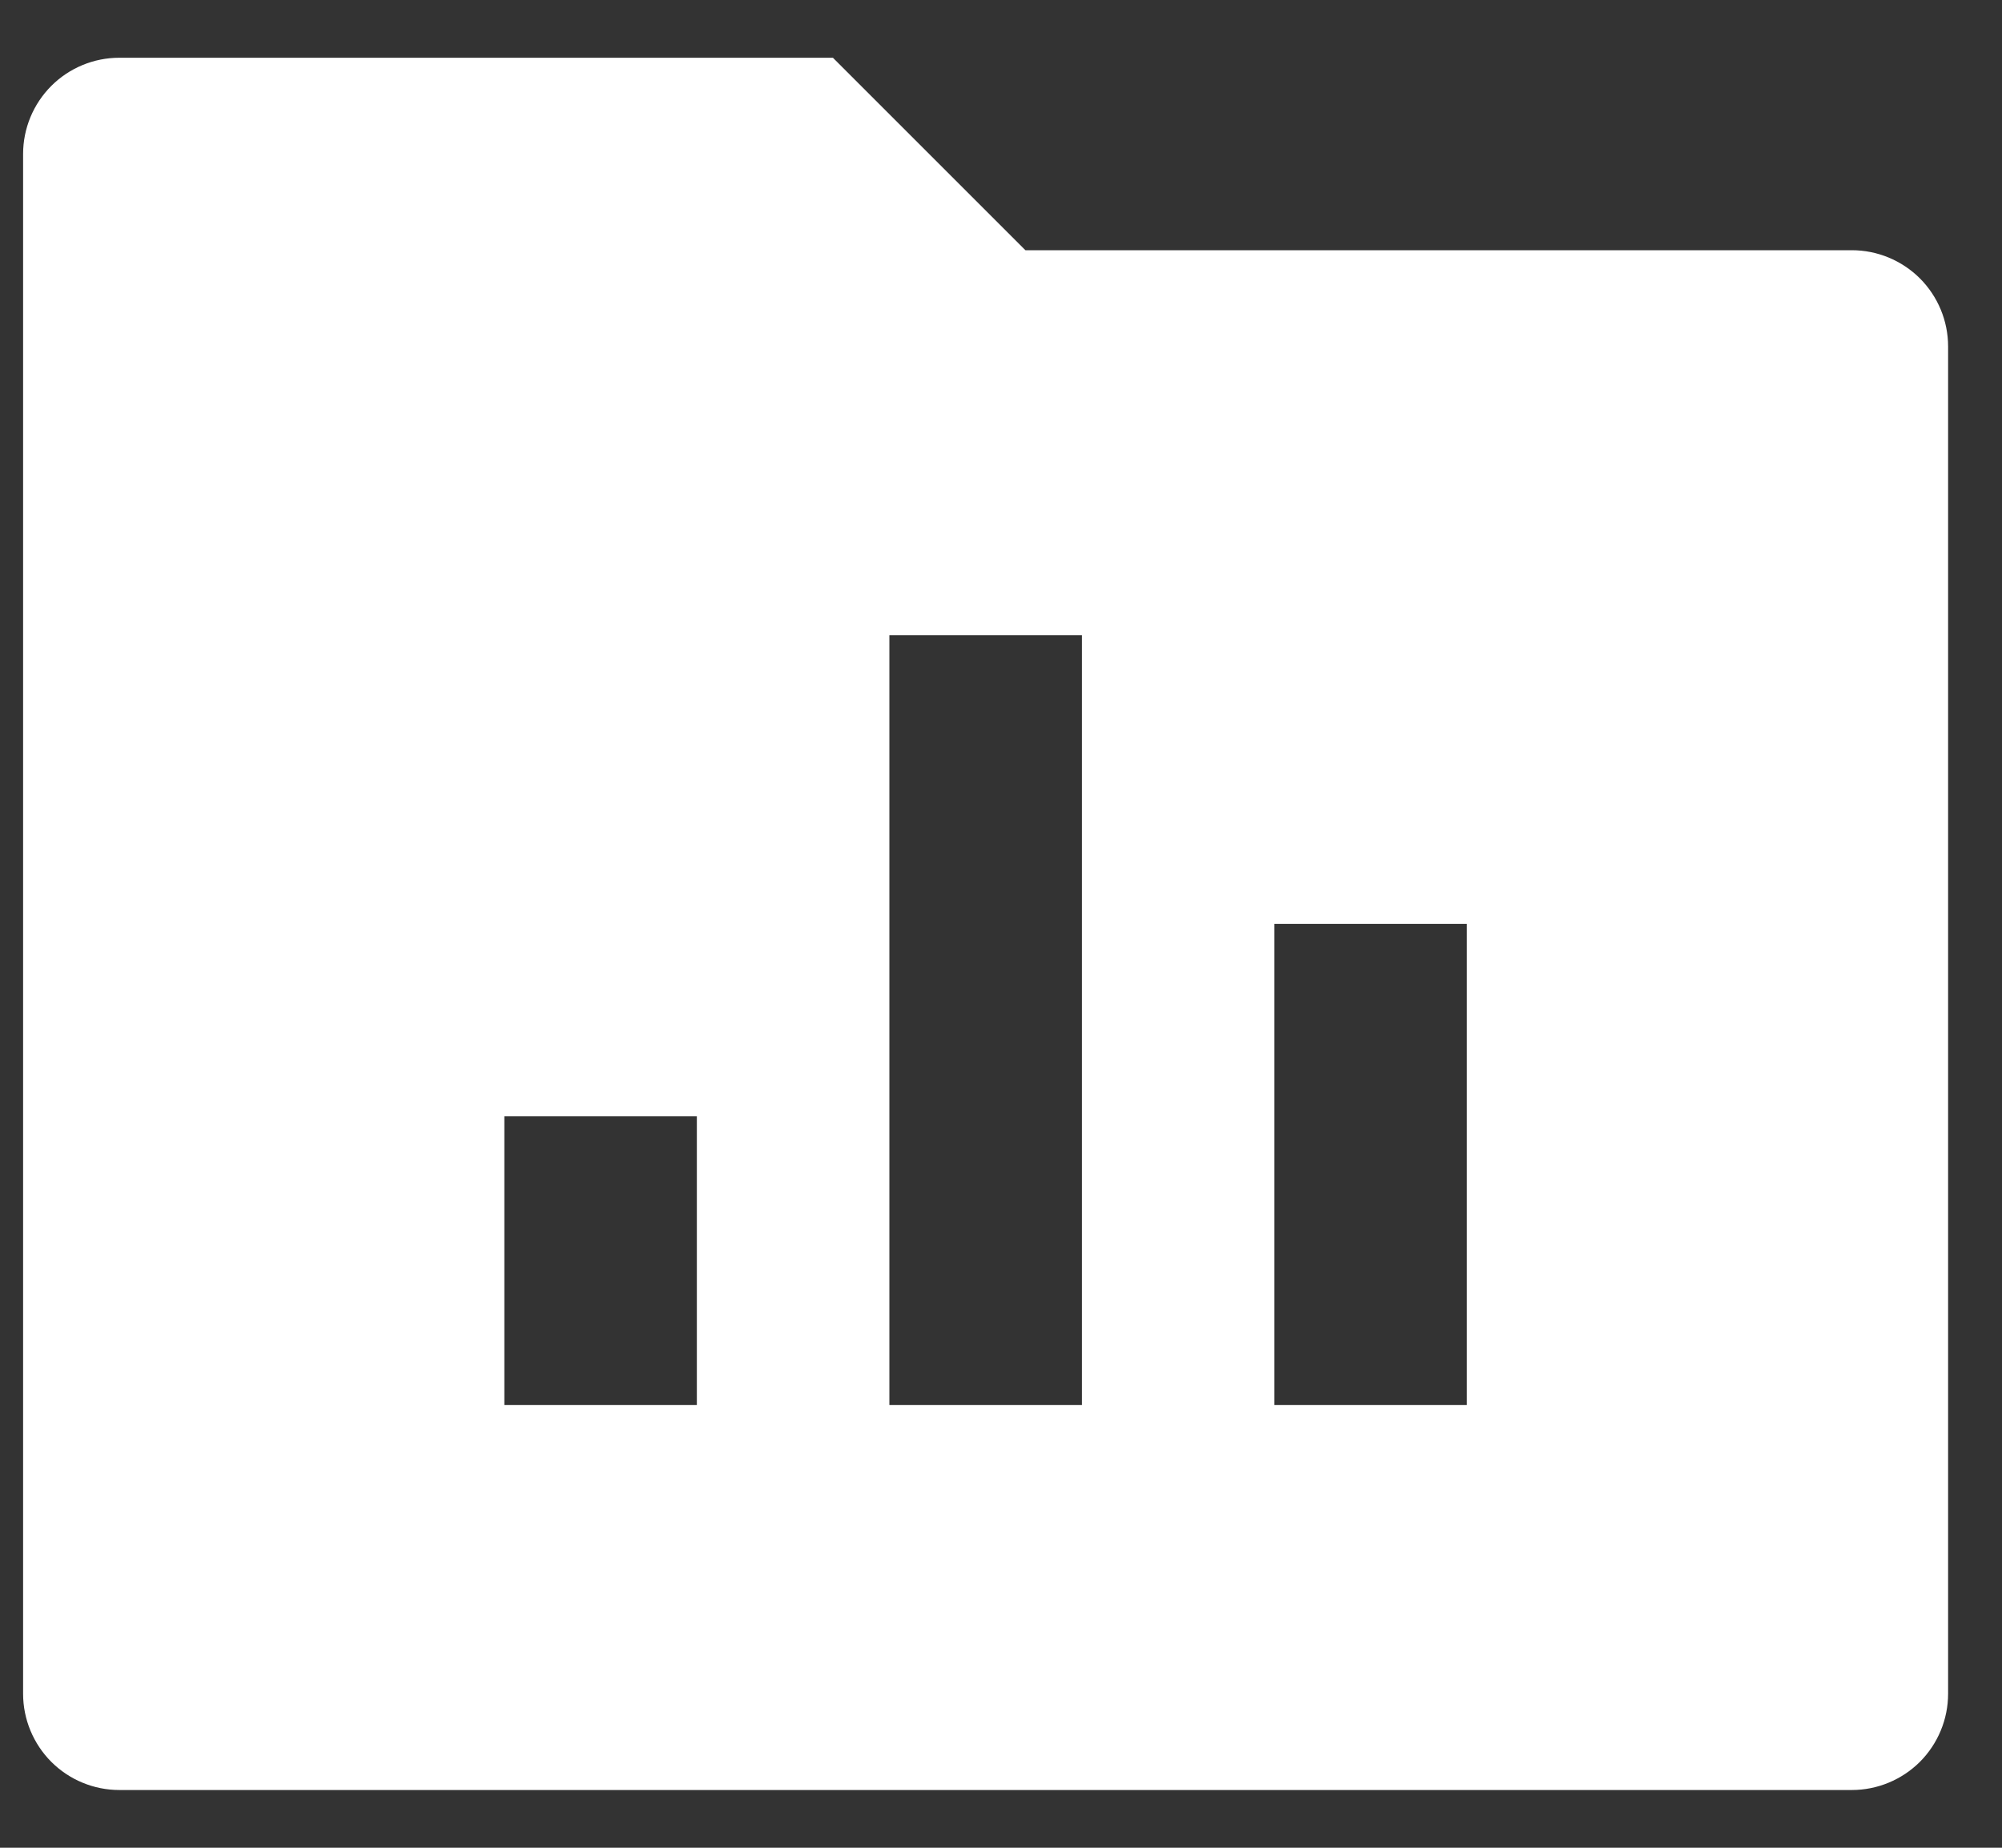 <svg width="26" height="24" viewBox="0 0 26 24" fill="none" xmlns="http://www.w3.org/2000/svg">
<rect x="0" y="0" width="26" height="24" fill="#333333" stroke="none"/>
<path d="M13.317 3.25H24.05C24.381 3.25 24.699 3.382 24.934 3.616C25.168 3.851 25.3 4.168 25.3 4.5V22C25.3 22.331 25.168 22.649 24.934 22.884C24.699 23.118 24.381 23.25 24.05 23.25H1.55C1.218 23.25 0.9 23.118 0.666 22.884C0.432 22.649 0.3 22.331 0.3 22V2C0.3 1.668 0.432 1.351 0.666 1.116C0.9 0.882 1.218 0.75 1.55 0.75H10.817L13.317 3.25ZM11.55 8.25V18.25H14.05V8.25H11.55ZM16.55 12V18.25H19.05V12H16.55ZM6.55 14.5V18.25H9.05V14.5H6.55Z" fill="white"/>
</svg>

